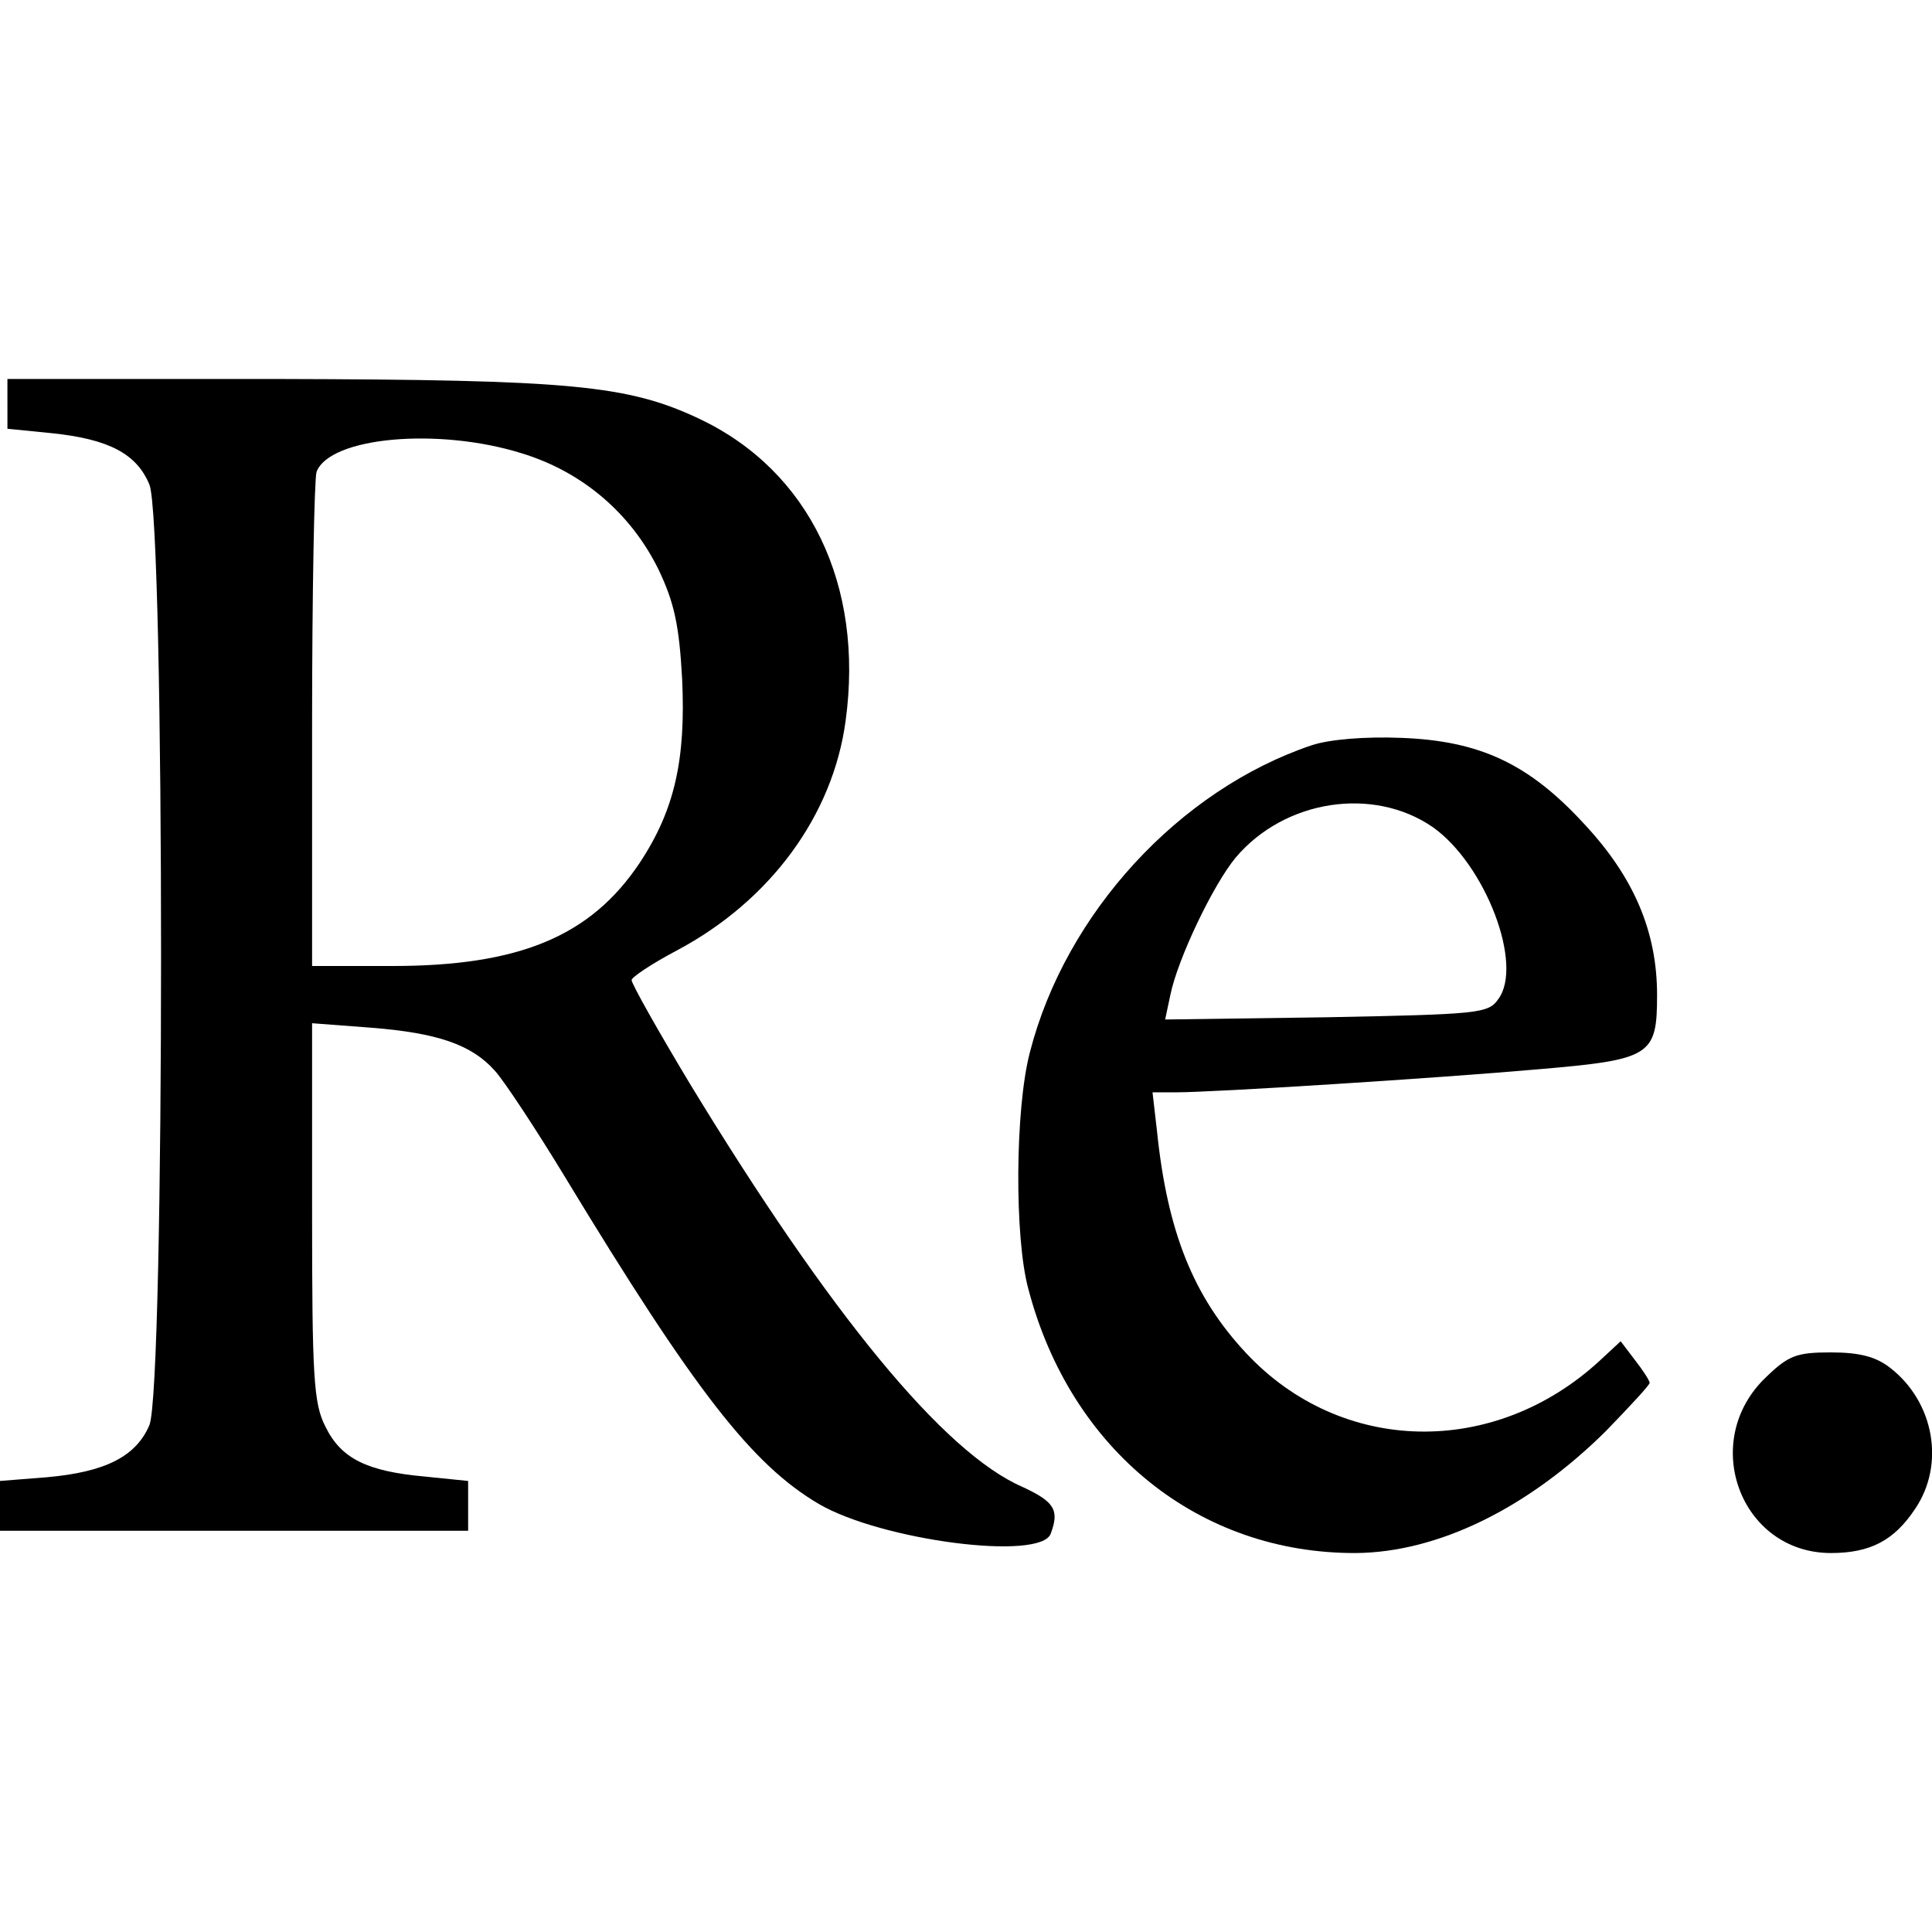 <?xml version="1.0" standalone="no"?>
<!DOCTYPE svg PUBLIC "-//W3C//DTD SVG 20010904//EN"
 "http://www.w3.org/TR/2001/REC-SVG-20010904/DTD/svg10.dtd">
<svg version="1.0" xmlns="http://www.w3.org/2000/svg"
 width="260pt" height="260pt" viewBox="0 0 260 260"
 preserveAspectRatio="xMidYMid meet">
<g transform="translate(0,260) scale(0.1,-0.1)"
fill="#000000" stroke="none">
<path d="M10 2056 l0 -33 60 -6 c77 -8 114 -28 131 -69 21 -49 21 -1217 0
-1266 -18 -42 -59 -63 -138 -70 l-63 -5 0 -33 0 -34 315 0 315 0 0 34 0 33
-59 6 c-77 7 -112 24 -133 67 -16 31 -18 67 -18 289 l0 254 79 -6 c90 -7 136
-23 167 -58 12 -13 55 -78 95 -144 174 -287 251 -386 341 -439 84 -49 298 -77
312 -40 12 32 5 43 -38 63 -106 46 -259 233 -446 540 -44 73 -80 137 -80 142
0 4 27 22 61 40 126 67 210 182 227 309 25 183 -49 336 -196 406 -97 46 -174
53 -569 54 l-363 0 0 -34z m692 -66 c82 -25 147 -81 184 -156 21 -44 28 -74
32 -148 5 -108 -10 -176 -57 -247 -66 -99 -162 -139 -333 -139 l-108 0 0 324
c0 178 3 332 6 341 18 47 164 60 276 25z"/>
<path d="M1765 1597 c-178 -60 -331 -226 -379 -413 -20 -76 -21 -250 -2 -319
57 -217 230 -356 441 -355 110 1 231 60 336 164 32 33 59 62 59 65 0 3 -9 17
-20 31 l-19 25 -28 -26 c-142 -131 -348 -127 -476 10 -71 76 -106 163 -120
299 l-6 52 32 0 c51 0 351 19 487 31 152 13 160 18 160 100 0 85 -31 158 -97
229 -75 82 -141 113 -247 117 -49 2 -97 -2 -121 -10z m163 -110 c71 -50 123
-186 88 -232 -13 -19 -28 -20 -231 -24 l-217 -3 7 33 c10 49 58 149 88 185 66
78 185 96 265 41z"/>
<path d="M2377 747 c-91 -86 -35 -237 87 -237 53 0 85 17 113 59 41 60 26 144
-33 190 -19 15 -41 21 -80 21 -46 0 -57 -4 -87 -33z"/>
</g>
</svg>
